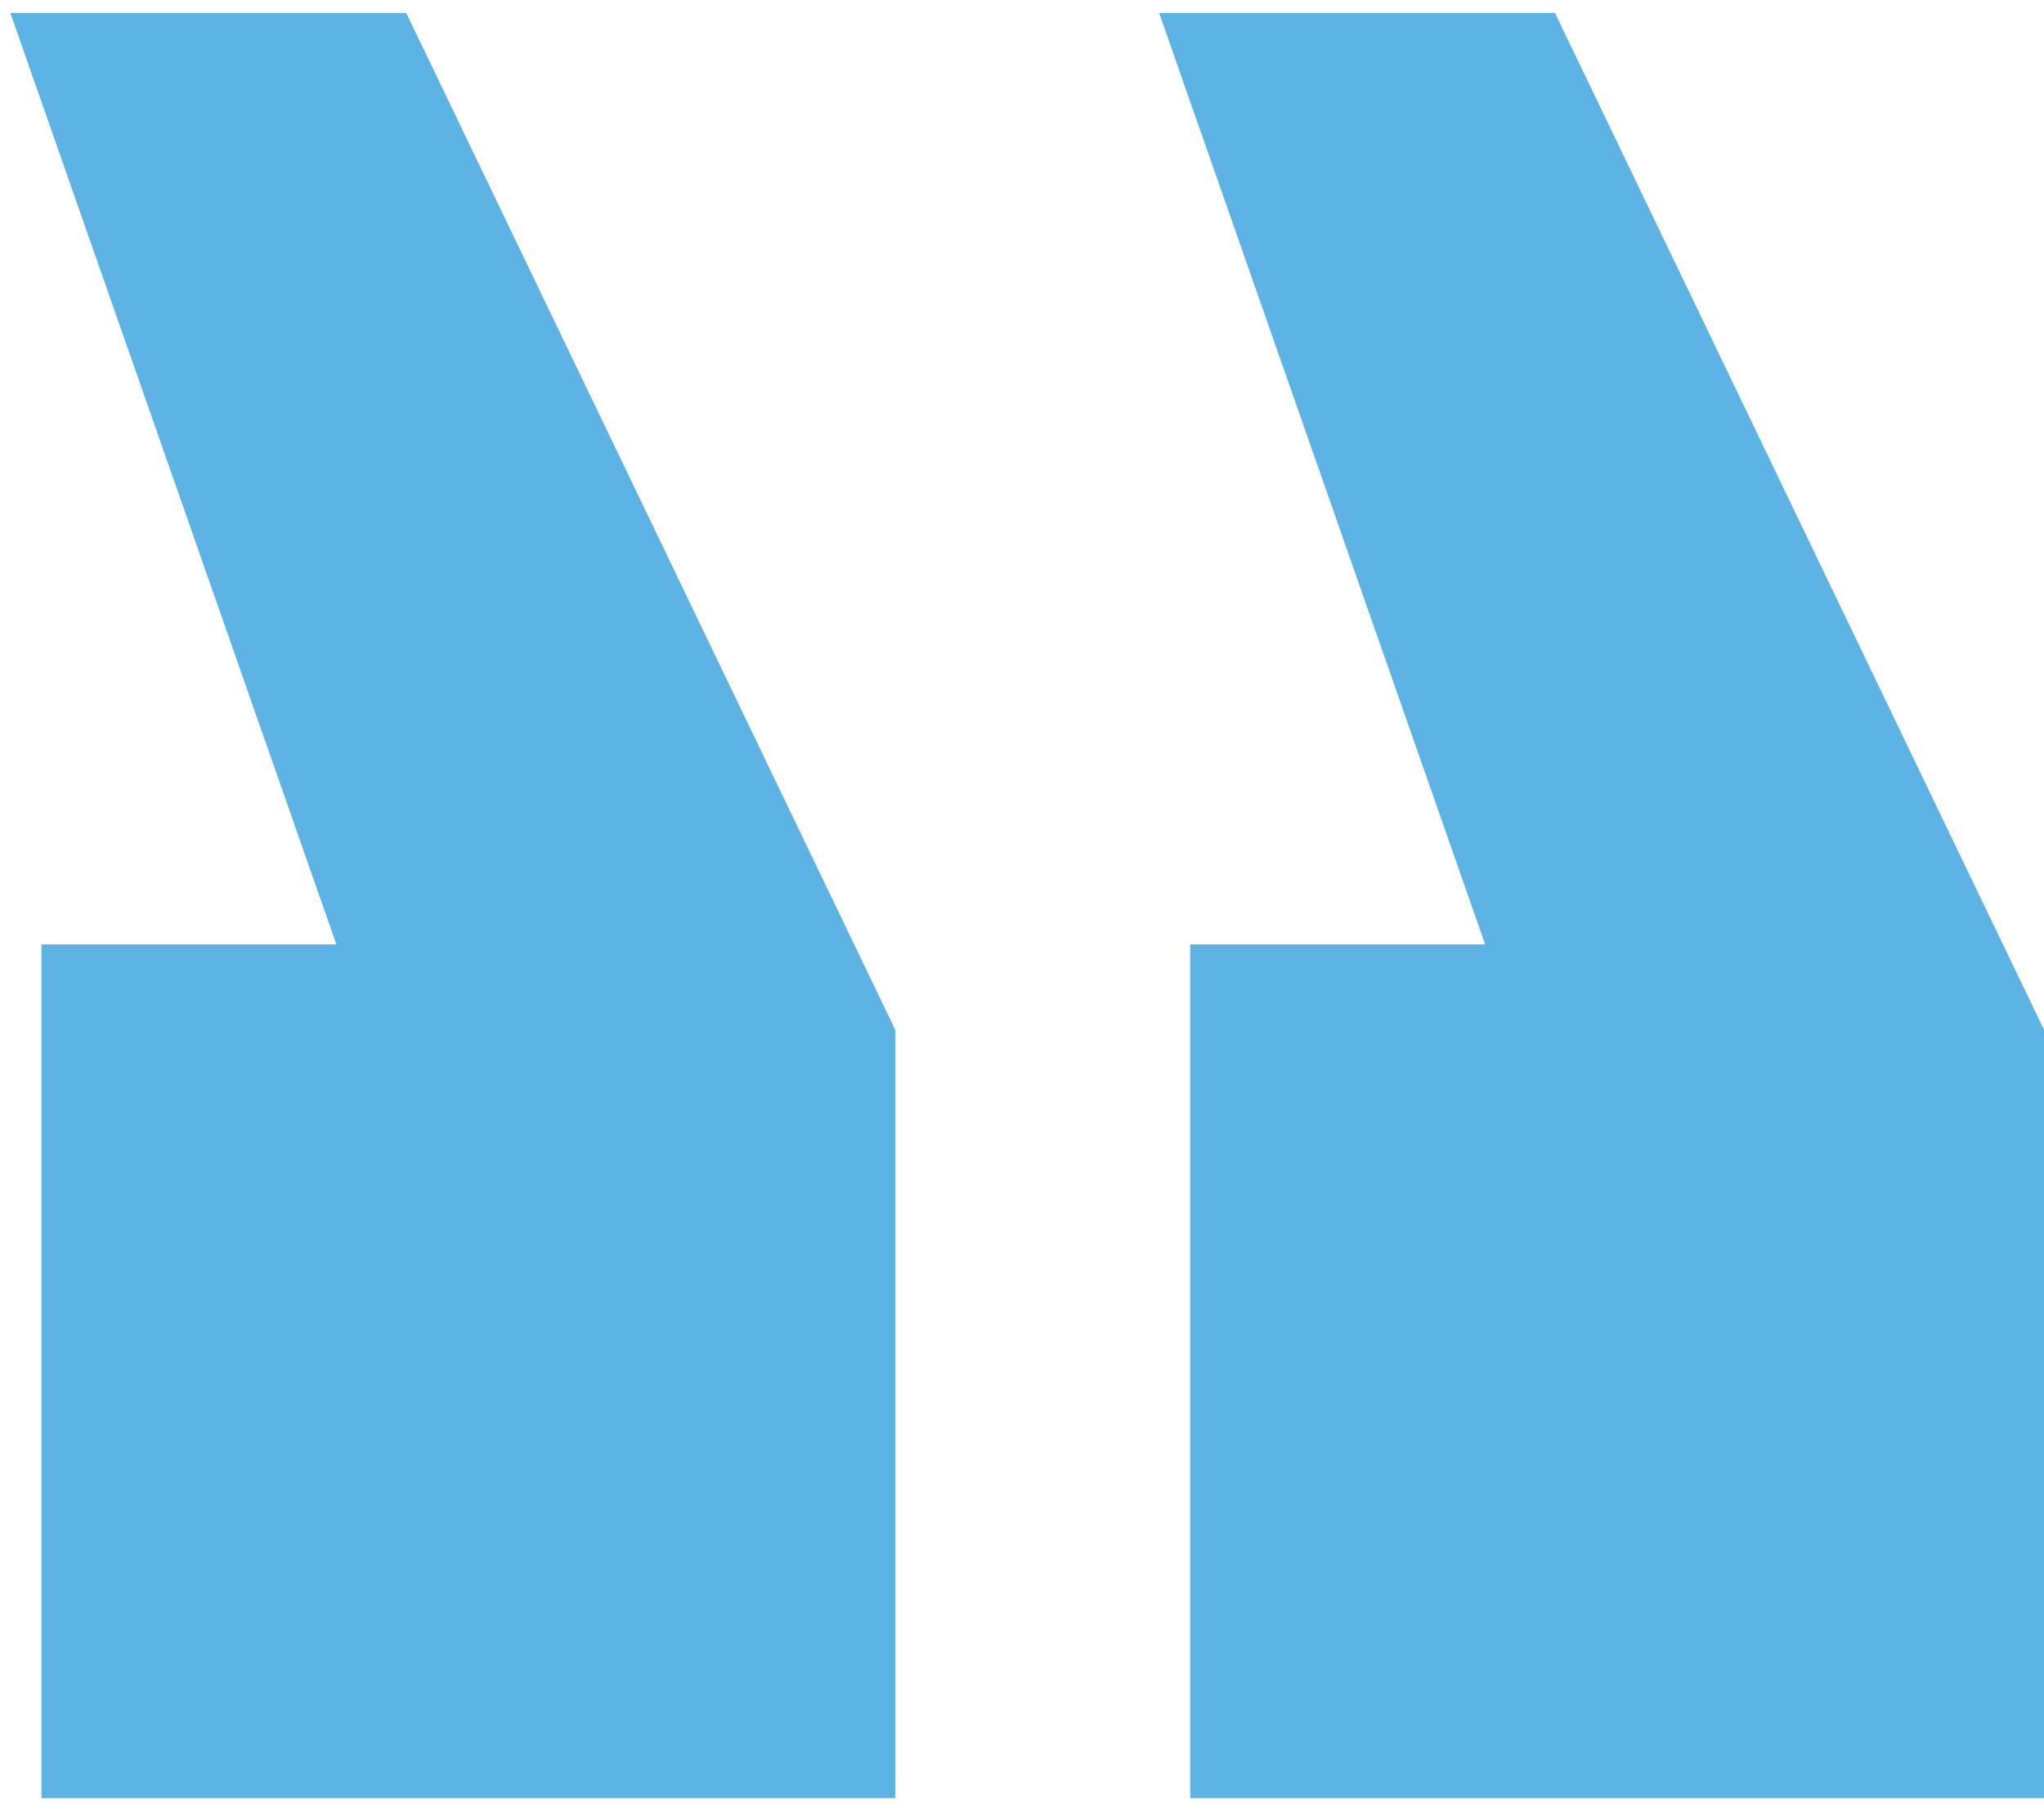 <svg width="79" height="70" viewBox="0 0 79 70" fill="none" xmlns="http://www.w3.org/2000/svg">
<path d="M44.8 0.5L57.4 36.5H46V69.5H79V39.8L60.1 0.5H44.8ZM0.4 0.5L13 36.5H1.6V69.5H34.6V39.8L15.7 0.5H0.4Z" fill="#5EB3E5"/>
</svg>
